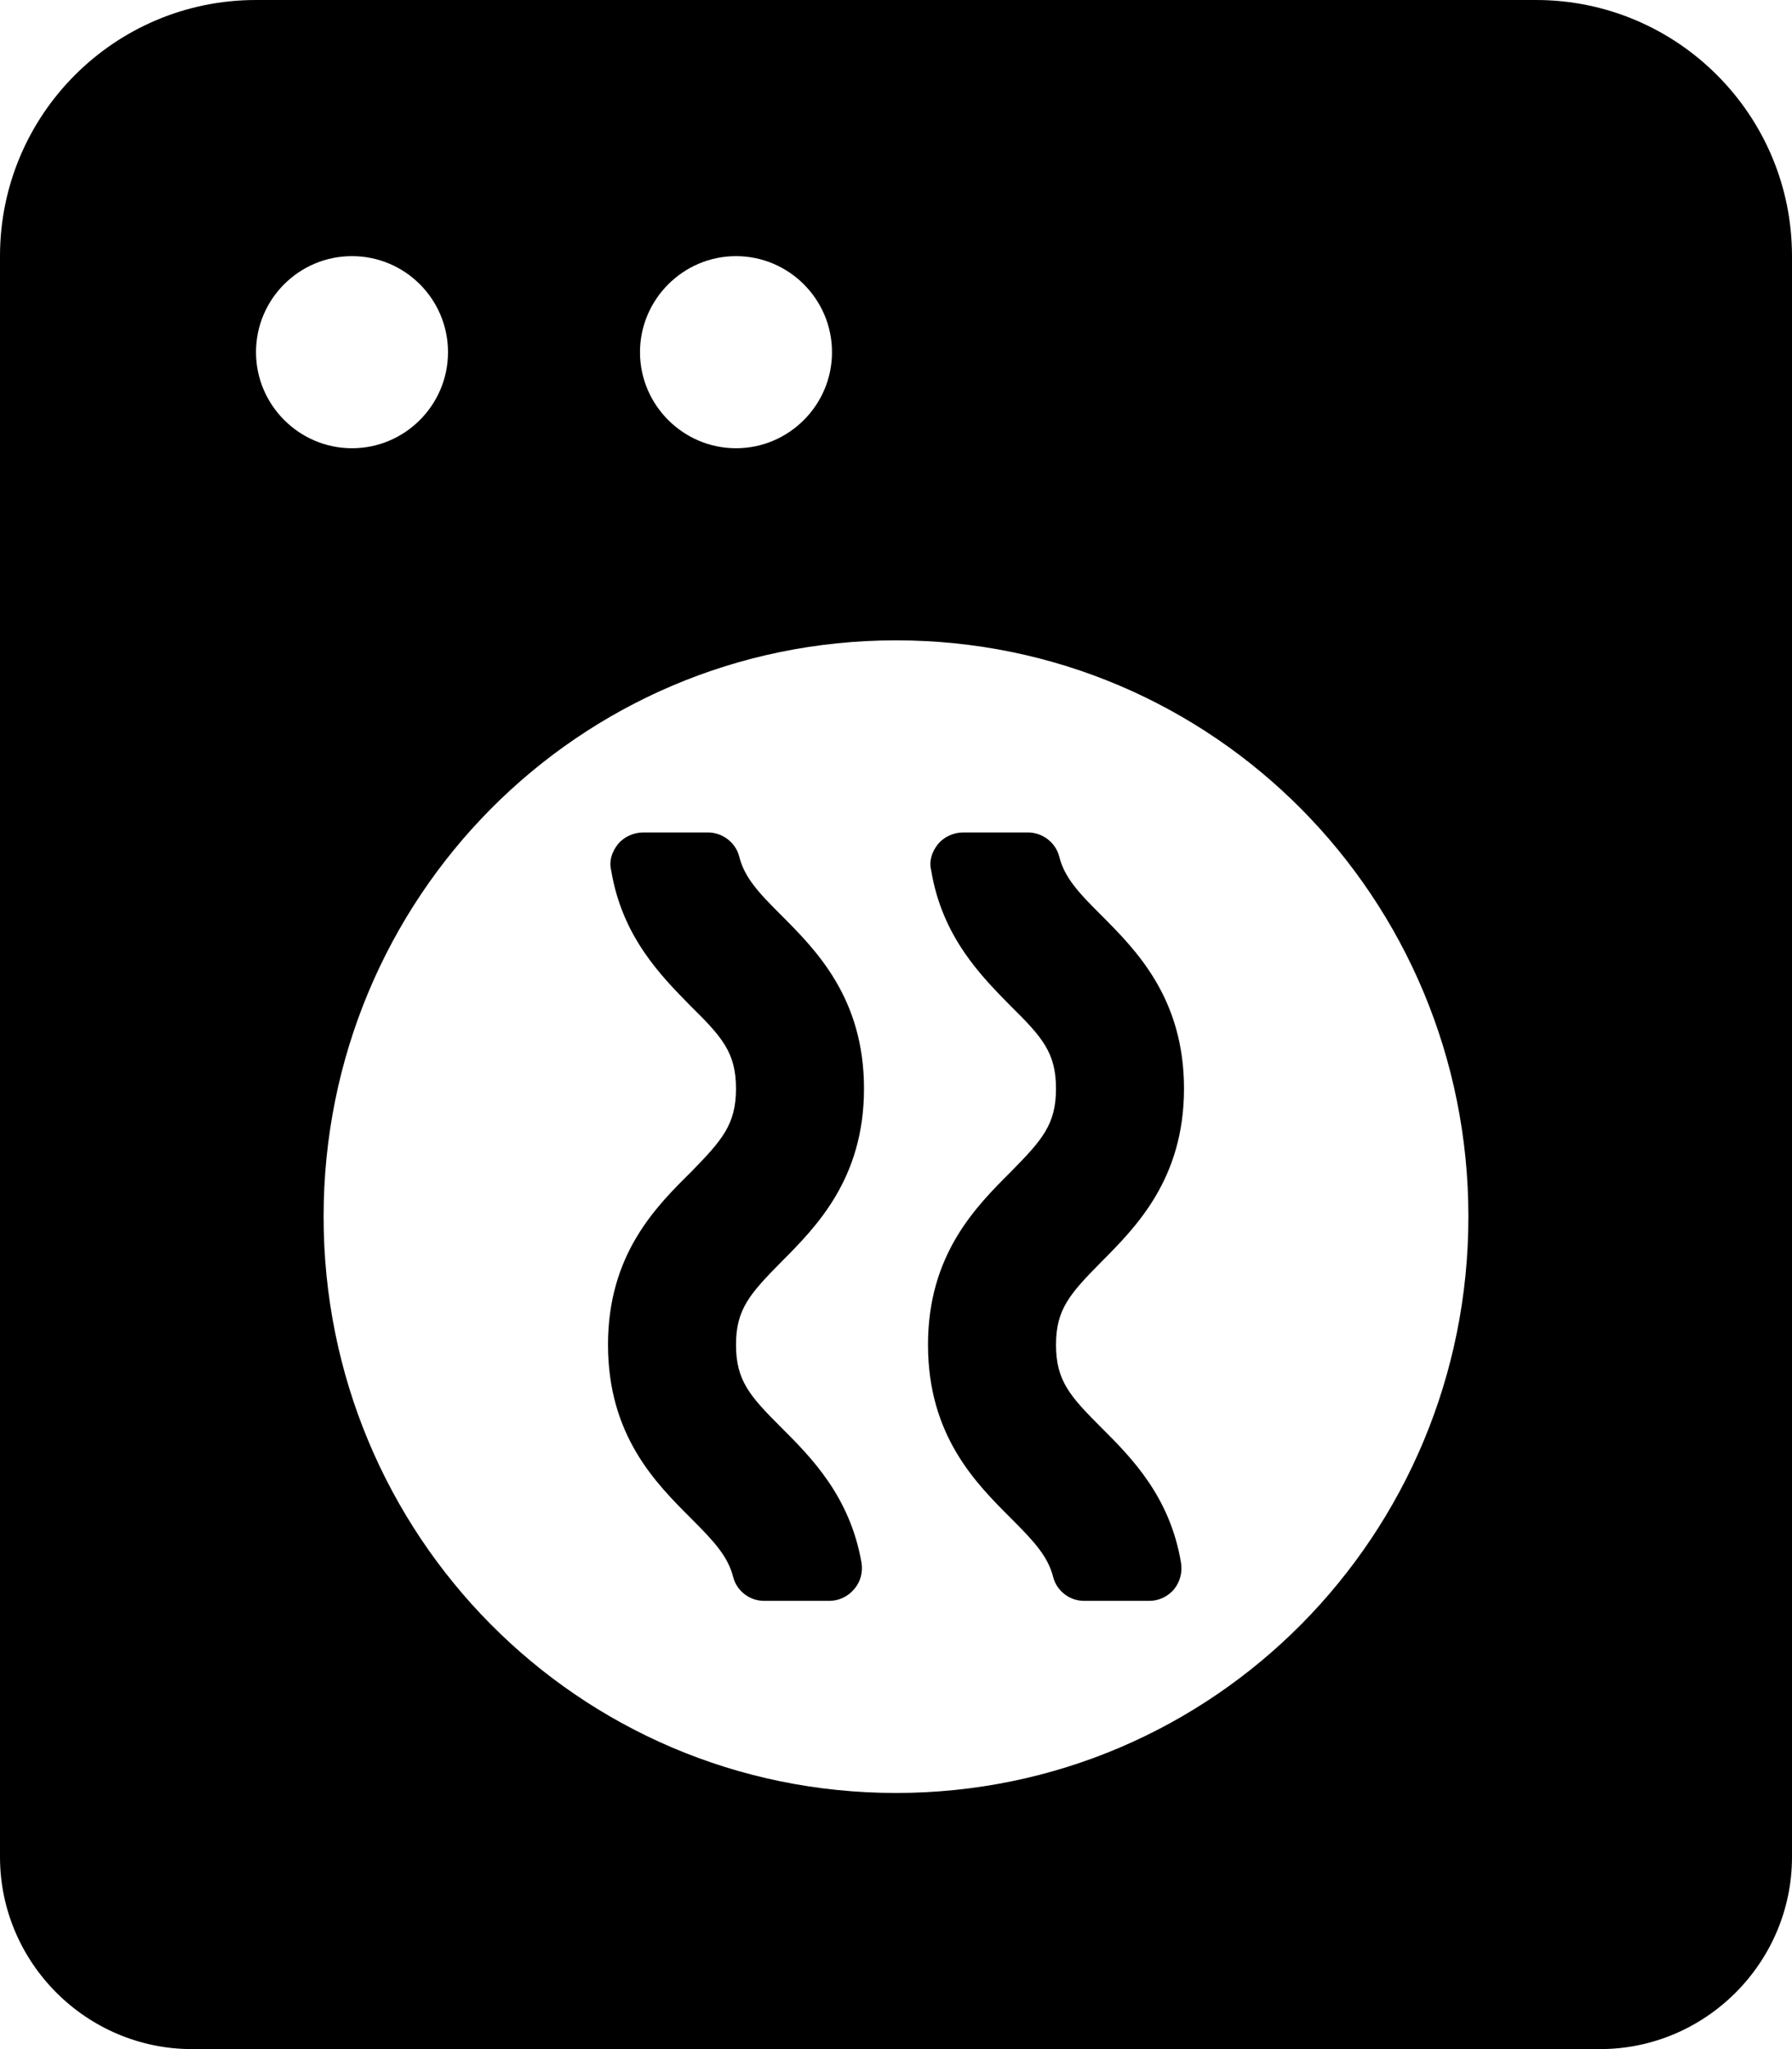 <svg xmlns="http://www.w3.org/2000/svg" viewBox="0 0 448 512"><!--! Font Awesome Pro 6.0.0-alpha3 by @fontawesome - https://fontawesome.com License - https://fontawesome.com/license (Commercial License) --><path d="M384 0H64C28.65 0 0 28.65 0 64v400C0 490.4 21.6 512 48 512h352c26.4 0 48-21.6 48-48V64C448 28.65 419.3 0 384 0zM184 64C197.2 64 208 74.75 208 88S197.2 112 184 112S160 101.2 160 88S170.8 64 184 64zM64 88C64 74.75 74.75 64 88 64S112 74.75 112 88S101.2 112 88 112S64 101.2 64 88zM224 448c-79.5 0-143.1-64.5-143.1-144S144.5 160 224 160s143.1 64.5 143.1 144S303.5 448 224 448zM216 272c0-22.62-12-34.62-20.75-43.38C189.5 222.9 186.1 219.2 184.8 214C183.9 210.5 180.6 208 177 208H160.8C158.4 208 156 209.1 154.5 210.9C153 212.8 152.2 215.1 152.8 217.5c2.75 16.62 12.5 26.38 19.87 33.88C180.5 259.1 184 263 184 272S180.5 284.9 172.8 292.8C164 301.5 152 313.4 152 336c0 22.75 12 34.63 20.75 43.38c5.75 5.75 9.125 9.375 10.5 14.5C184.1 397.5 187.4 400 191 400h16.38c2.375 0 4.625-1.125 6.125-2.875c1.625-1.875 2.25-4.25 1.875-6.625c-2.875-16.62-12.62-26.38-20-33.75C187.5 348.9 184 345 184 336c0-8.875 3.5-12.75 11.25-20.62C204 306.6 216 294.6 216 272zM296 272c0-22.62-12-34.62-20.75-43.38C269.5 222.9 266.1 219.2 264.8 214C263.9 210.5 260.6 208 257 208h-16.25C238.4 208 236 209.1 234.5 210.9C233 212.8 232.2 215.1 232.8 217.5c2.75 16.62 12.5 26.38 19.88 33.88C260.5 259.1 264 263 264 272s-3.5 12.87-11.25 20.75C244 301.5 232 313.4 232 336c0 22.75 12 34.63 20.75 43.38c5.75 5.75 9.125 9.375 10.5 14.5C264.1 397.5 267.4 400 271 400h16.38c2.375 0 4.625-1.125 6.125-2.875c1.5-1.875 2.125-4.25 1.75-6.625c-2.75-16.62-12.5-26.38-19.88-33.75C267.5 348.9 264 345 264 336c0-8.875 3.5-12.75 11.25-20.62C284 306.6 296 294.6 296 272z"/></svg>